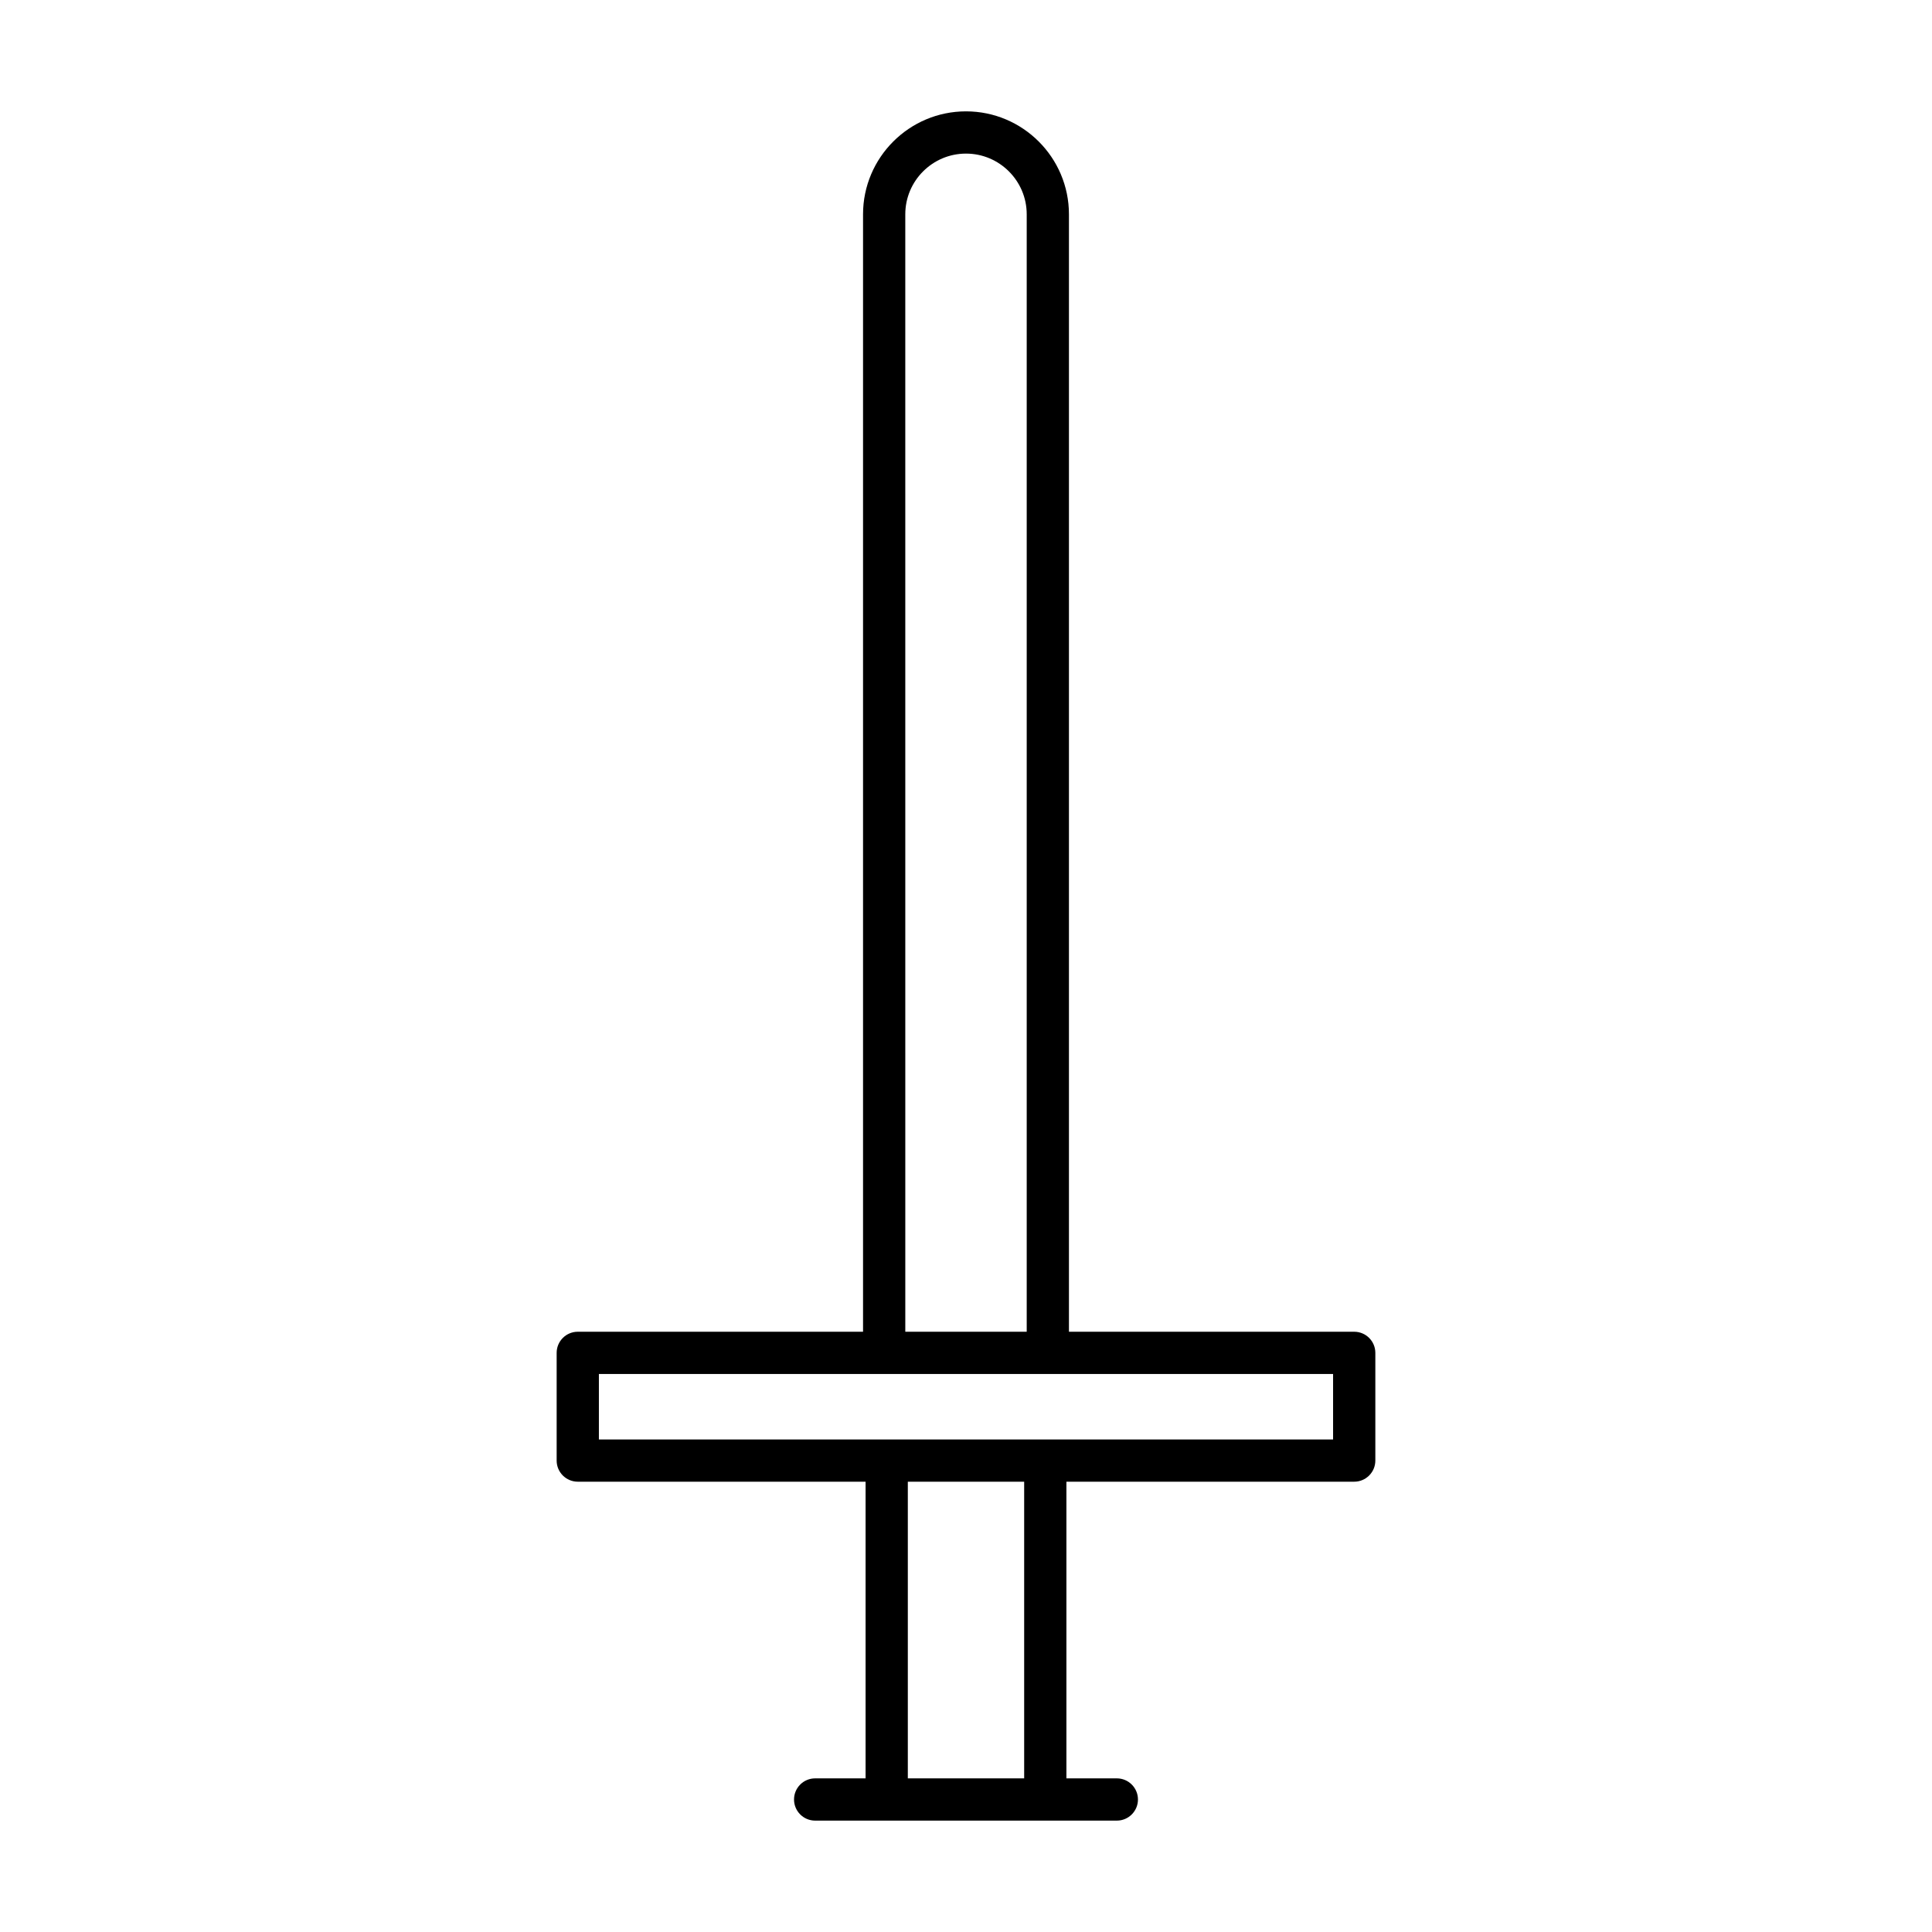 <?xml version="1.0" encoding="UTF-8"?>
<!-- Uploaded to: ICON Repo, www.svgrepo.com, Generator: ICON Repo Mixer Tools -->
<svg fill="#000000" width="800px" height="800px" version="1.1" viewBox="144 144 512 512" xmlns="http://www.w3.org/2000/svg">
 <path d="m400 173.51c-15.043 0-27.285 12.238-27.285 27.285v296.13h-75.598c-3.09 0-5.598 2.508-5.598 5.598v28.543c0 3.09 2.508 5.598 5.598 5.598h76.27v78.621h-13.363c-3.09 0-5.598 2.508-5.598 5.598 0 3.09 2.508 5.598 5.598 5.598h79.949c3.09 0 5.598-2.508 5.598-5.598 0-3.09-2.508-5.598-5.598-5.598h-13.363v-78.621h76.27c3.09 0 5.598-2.508 5.598-5.598v-28.543c0-3.09-2.508-5.598-5.598-5.598h-75.598v-296.13c0-15.047-12.238-27.285-27.281-27.285zm-16.09 27.285c0-8.871 7.215-16.09 16.09-16.09 8.871 0 16.09 7.215 16.09 16.09v296.13h-32.176zm31.504 414.49h-30.832v-78.621h30.832zm81.867-107.16v17.348h-194.57v-17.348z"/>
</svg>